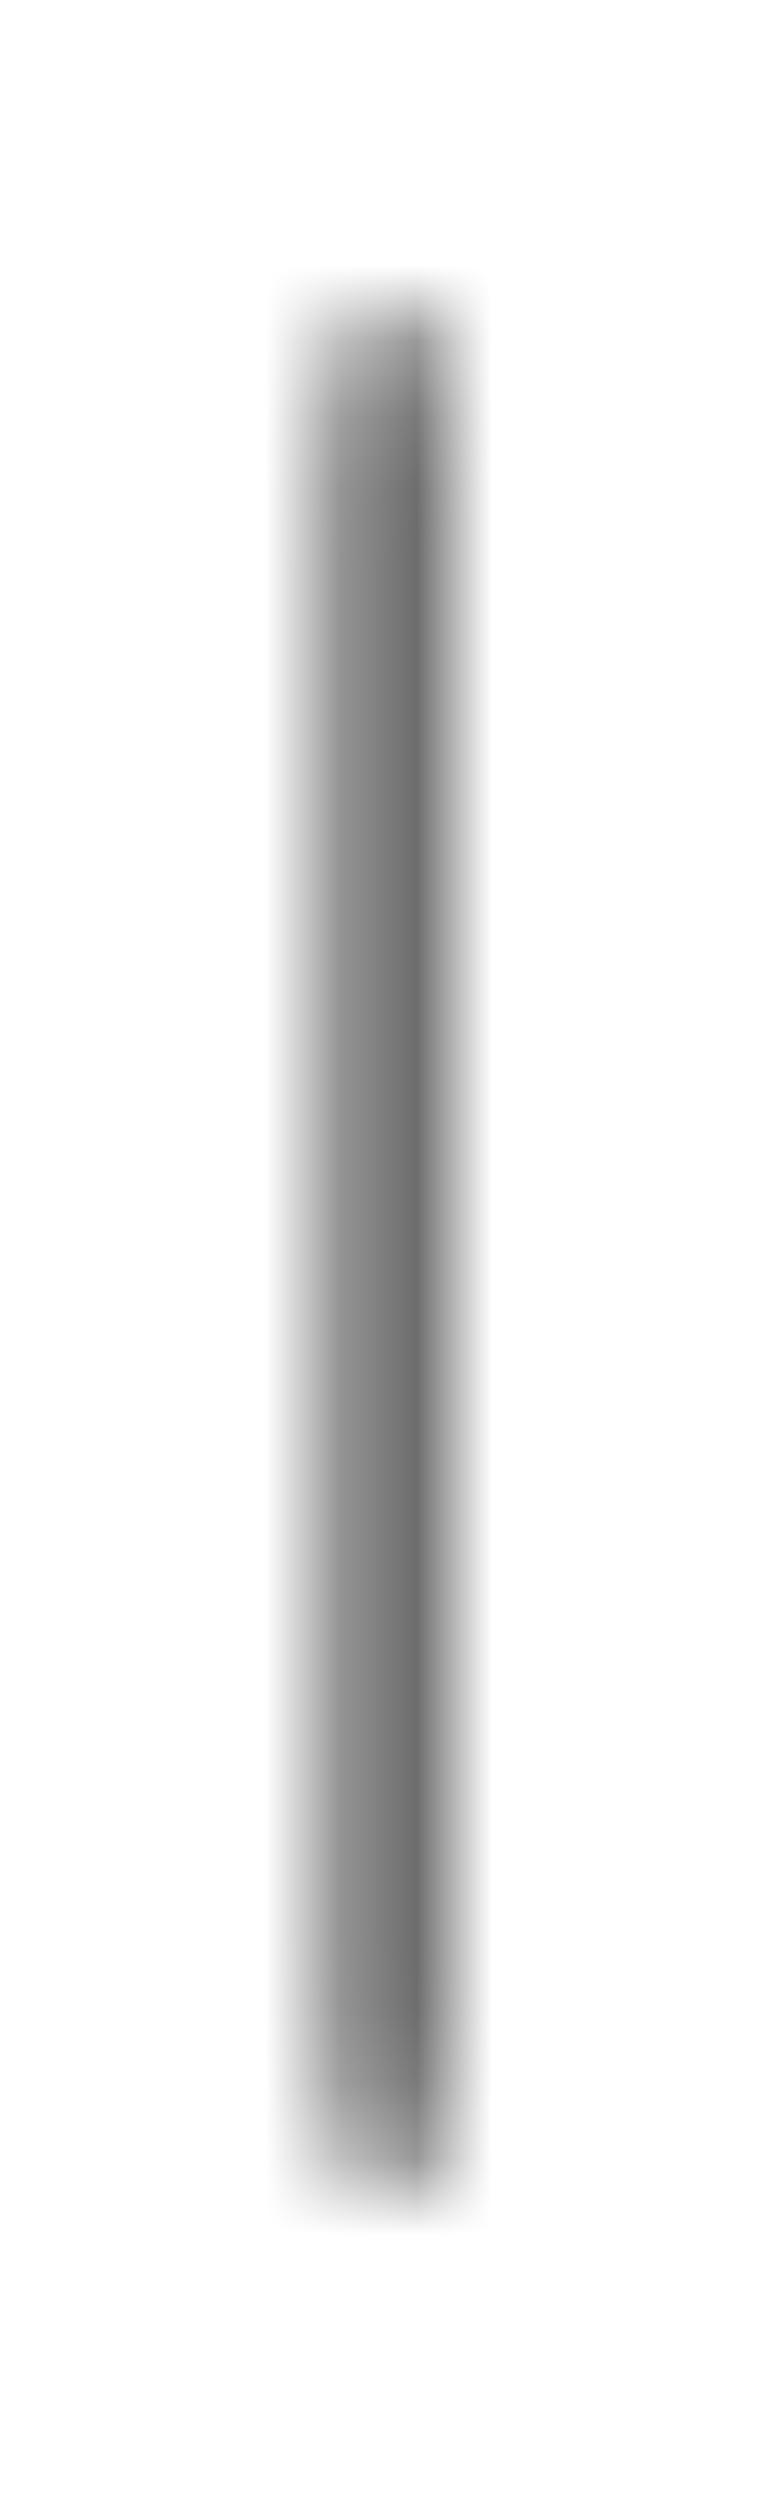 <svg width="10" height="33" viewBox="0 0 10 33" fill="none" xmlns="http://www.w3.org/2000/svg" loading="lazy">
<g filter="url(#filter0_d_649_4305)">
    <mask id="path-1-inside-1_649_4305" fill="white">
        <path d="M5.245 0C5.429 0 5.579 1.049 5.579 2.344V22.656C5.579 23.951 5.429 25 5.245 25H4.912C4.728 25 4.579 23.951 4.579 22.656V2.344C4.579 1.049 4.728 0 4.912 0H5.245Z"></path>
    </mask>
    <path d="M5.245 0V2V0ZM5.245 2C4.754 2 4.368 1.819 4.117 1.64C3.882 1.472 3.741 1.291 3.67 1.189C3.535 0.994 3.484 0.835 3.479 0.822C3.462 0.769 3.477 0.801 3.501 0.968C3.544 1.273 3.579 1.76 3.579 2.344H7.579C7.579 1.633 7.538 0.948 7.461 0.405C7.425 0.148 7.368 -0.163 7.271 -0.453C7.226 -0.585 7.134 -0.836 6.955 -1.094C6.828 -1.277 6.283 -2 5.245 -2V2ZM3.579 2.344V22.656H7.579V2.344H3.579ZM3.579 22.656C3.579 23.24 3.544 23.727 3.501 24.032C3.477 24.2 3.462 24.231 3.479 24.178C3.484 24.165 3.535 24.006 3.67 23.811C3.741 23.709 3.882 23.528 4.117 23.36C4.368 23.181 4.754 23 5.245 23V27C6.283 27 6.828 26.277 6.955 26.094C7.134 25.836 7.226 25.585 7.271 25.453C7.368 25.163 7.425 24.852 7.461 24.595C7.538 24.052 7.579 23.367 7.579 22.656H3.579ZM5.245 23H4.912V27H5.245V23ZM4.912 23C5.403 23 5.79 23.181 6.04 23.36C6.275 23.528 6.416 23.709 6.487 23.811C6.623 24.006 6.673 24.165 6.678 24.178C6.696 24.231 6.68 24.2 6.656 24.032C6.613 23.727 6.579 23.24 6.579 22.656H2.579C2.579 23.367 2.619 24.052 2.696 24.595C2.733 24.852 2.789 25.163 2.886 25.453C2.931 25.585 3.023 25.836 3.202 26.094C3.33 26.277 3.874 27 4.912 27V23ZM6.579 22.656V2.344H2.579V22.656H6.579ZM6.579 2.344C6.579 1.76 6.613 1.273 6.656 0.968C6.68 0.801 6.696 0.769 6.678 0.822C6.673 0.835 6.623 0.994 6.487 1.189C6.416 1.291 6.275 1.472 6.04 1.64C5.79 1.819 5.403 2 4.912 2V-2C3.874 -2 3.33 -1.277 3.202 -1.094C3.023 -0.836 2.931 -0.585 2.886 -0.453C2.789 -0.163 2.733 0.148 2.696 0.405C2.619 0.948 2.579 1.633 2.579 2.344H6.579ZM4.912 2H5.245V-2H4.912V2Z" fill="black" mask="url(#path-1-inside-1_649_4305)"></path>
</g>
<defs>
    <filter id="filter0_d_649_4305" x="0.579" y="0" width="9" height="33" filterUnits="userSpaceOnUse" color-interpolation-filters="sRGB">
        <feFlood flood-opacity="0" result="BackgroundImageFix"></feFlood>
        <feColorMatrix in="SourceAlpha" type="matrix" values="0 0 0 0 0 0 0 0 0 0 0 0 0 0 0 0 0 0 127 0" result="hardAlpha"></feColorMatrix>
        <feOffset dy="4"></feOffset>
        <feGaussianBlur stdDeviation="2"></feGaussianBlur>
        <feComposite in2="hardAlpha" operator="out"></feComposite>
        <feColorMatrix type="matrix" values="0 0 0 0 0 0 0 0 0 0 0 0 0 0 0 0 0 0 0.25 0"></feColorMatrix>
        <feBlend mode="normal" in2="BackgroundImageFix" result="effect1_dropShadow_649_4305"></feBlend>
        <feBlend mode="normal" in="SourceGraphic" in2="effect1_dropShadow_649_4305" result="shape"></feBlend>
    </filter>
</defs>
</svg>